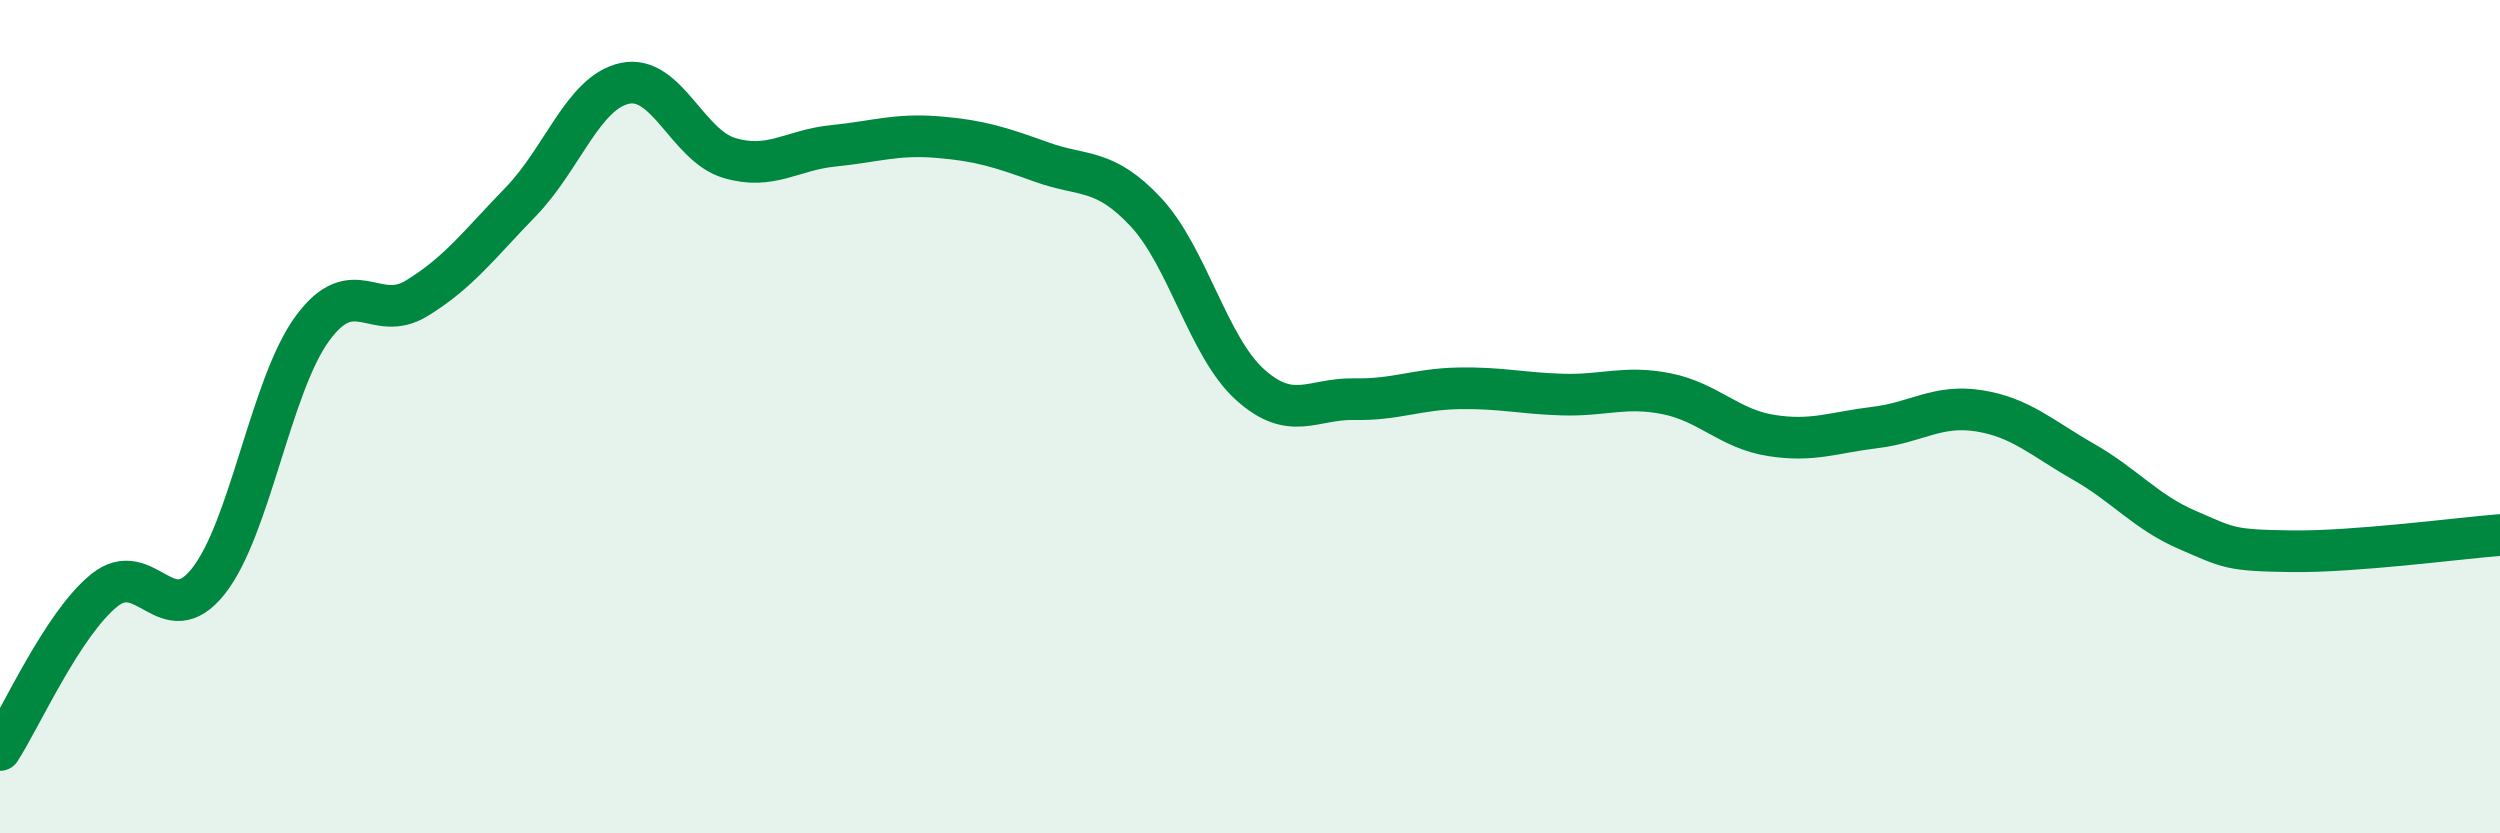 
    <svg width="60" height="20" viewBox="0 0 60 20" xmlns="http://www.w3.org/2000/svg">
      <path
        d="M 0,18 C 0.5,17.23 1.5,14.98 2.5,14.17 C 3.5,13.36 4,15.21 5,13.95 C 6,12.69 6.5,9.24 7.5,7.88 C 8.5,6.52 9,7.77 10,7.16 C 11,6.55 11.5,5.87 12.5,4.84 C 13.5,3.81 14,2.21 15,2 C 16,1.79 16.5,3.49 17.5,3.79 C 18.5,4.09 19,3.6 20,3.5 C 21,3.4 21.5,3.21 22.5,3.29 C 23.5,3.37 24,3.53 25,3.89 C 26,4.25 26.5,4.02 27.5,5.09 C 28.5,6.16 29,8.33 30,9.23 C 31,10.13 31.5,9.56 32.5,9.58 C 33.5,9.6 34,9.34 35,9.32 C 36,9.3 36.5,9.44 37.5,9.47 C 38.5,9.5 39,9.25 40,9.45 C 41,9.65 41.5,10.29 42.5,10.45 C 43.5,10.61 44,10.38 45,10.26 C 46,10.14 46.5,9.7 47.5,9.86 C 48.5,10.02 49,10.51 50,11.08 C 51,11.65 51.5,12.29 52.5,12.72 C 53.5,13.15 53.5,13.21 55,13.23 C 56.5,13.25 59,12.92 60,12.84L60 20L0 20Z"
        fill="#008740"
        opacity="0.1"
        stroke-linecap="round"
        stroke-linejoin="round"
      />
      <path
        d="M 0,18 C 0.5,17.23 1.5,14.98 2.5,14.17 C 3.5,13.36 4,15.21 5,13.95 C 6,12.69 6.5,9.24 7.5,7.88 C 8.5,6.52 9,7.77 10,7.16 C 11,6.55 11.5,5.87 12.5,4.84 C 13.5,3.81 14,2.21 15,2 C 16,1.79 16.5,3.49 17.5,3.79 C 18.5,4.09 19,3.6 20,3.5 C 21,3.4 21.5,3.21 22.5,3.29 C 23.5,3.37 24,3.53 25,3.89 C 26,4.25 26.5,4.02 27.5,5.09 C 28.5,6.16 29,8.33 30,9.23 C 31,10.13 31.5,9.56 32.5,9.58 C 33.5,9.6 34,9.34 35,9.32 C 36,9.3 36.5,9.44 37.5,9.47 C 38.5,9.5 39,9.25 40,9.45 C 41,9.65 41.5,10.29 42.5,10.45 C 43.5,10.61 44,10.38 45,10.26 C 46,10.14 46.5,9.7 47.5,9.86 C 48.5,10.02 49,10.51 50,11.08 C 51,11.65 51.5,12.29 52.5,12.72 C 53.5,13.15 53.5,13.21 55,13.23 C 56.5,13.25 59,12.92 60,12.84"
        stroke="#008740"
        stroke-width="1"
        fill="none"
        stroke-linecap="round"
        stroke-linejoin="round"
      />
    </svg>
  